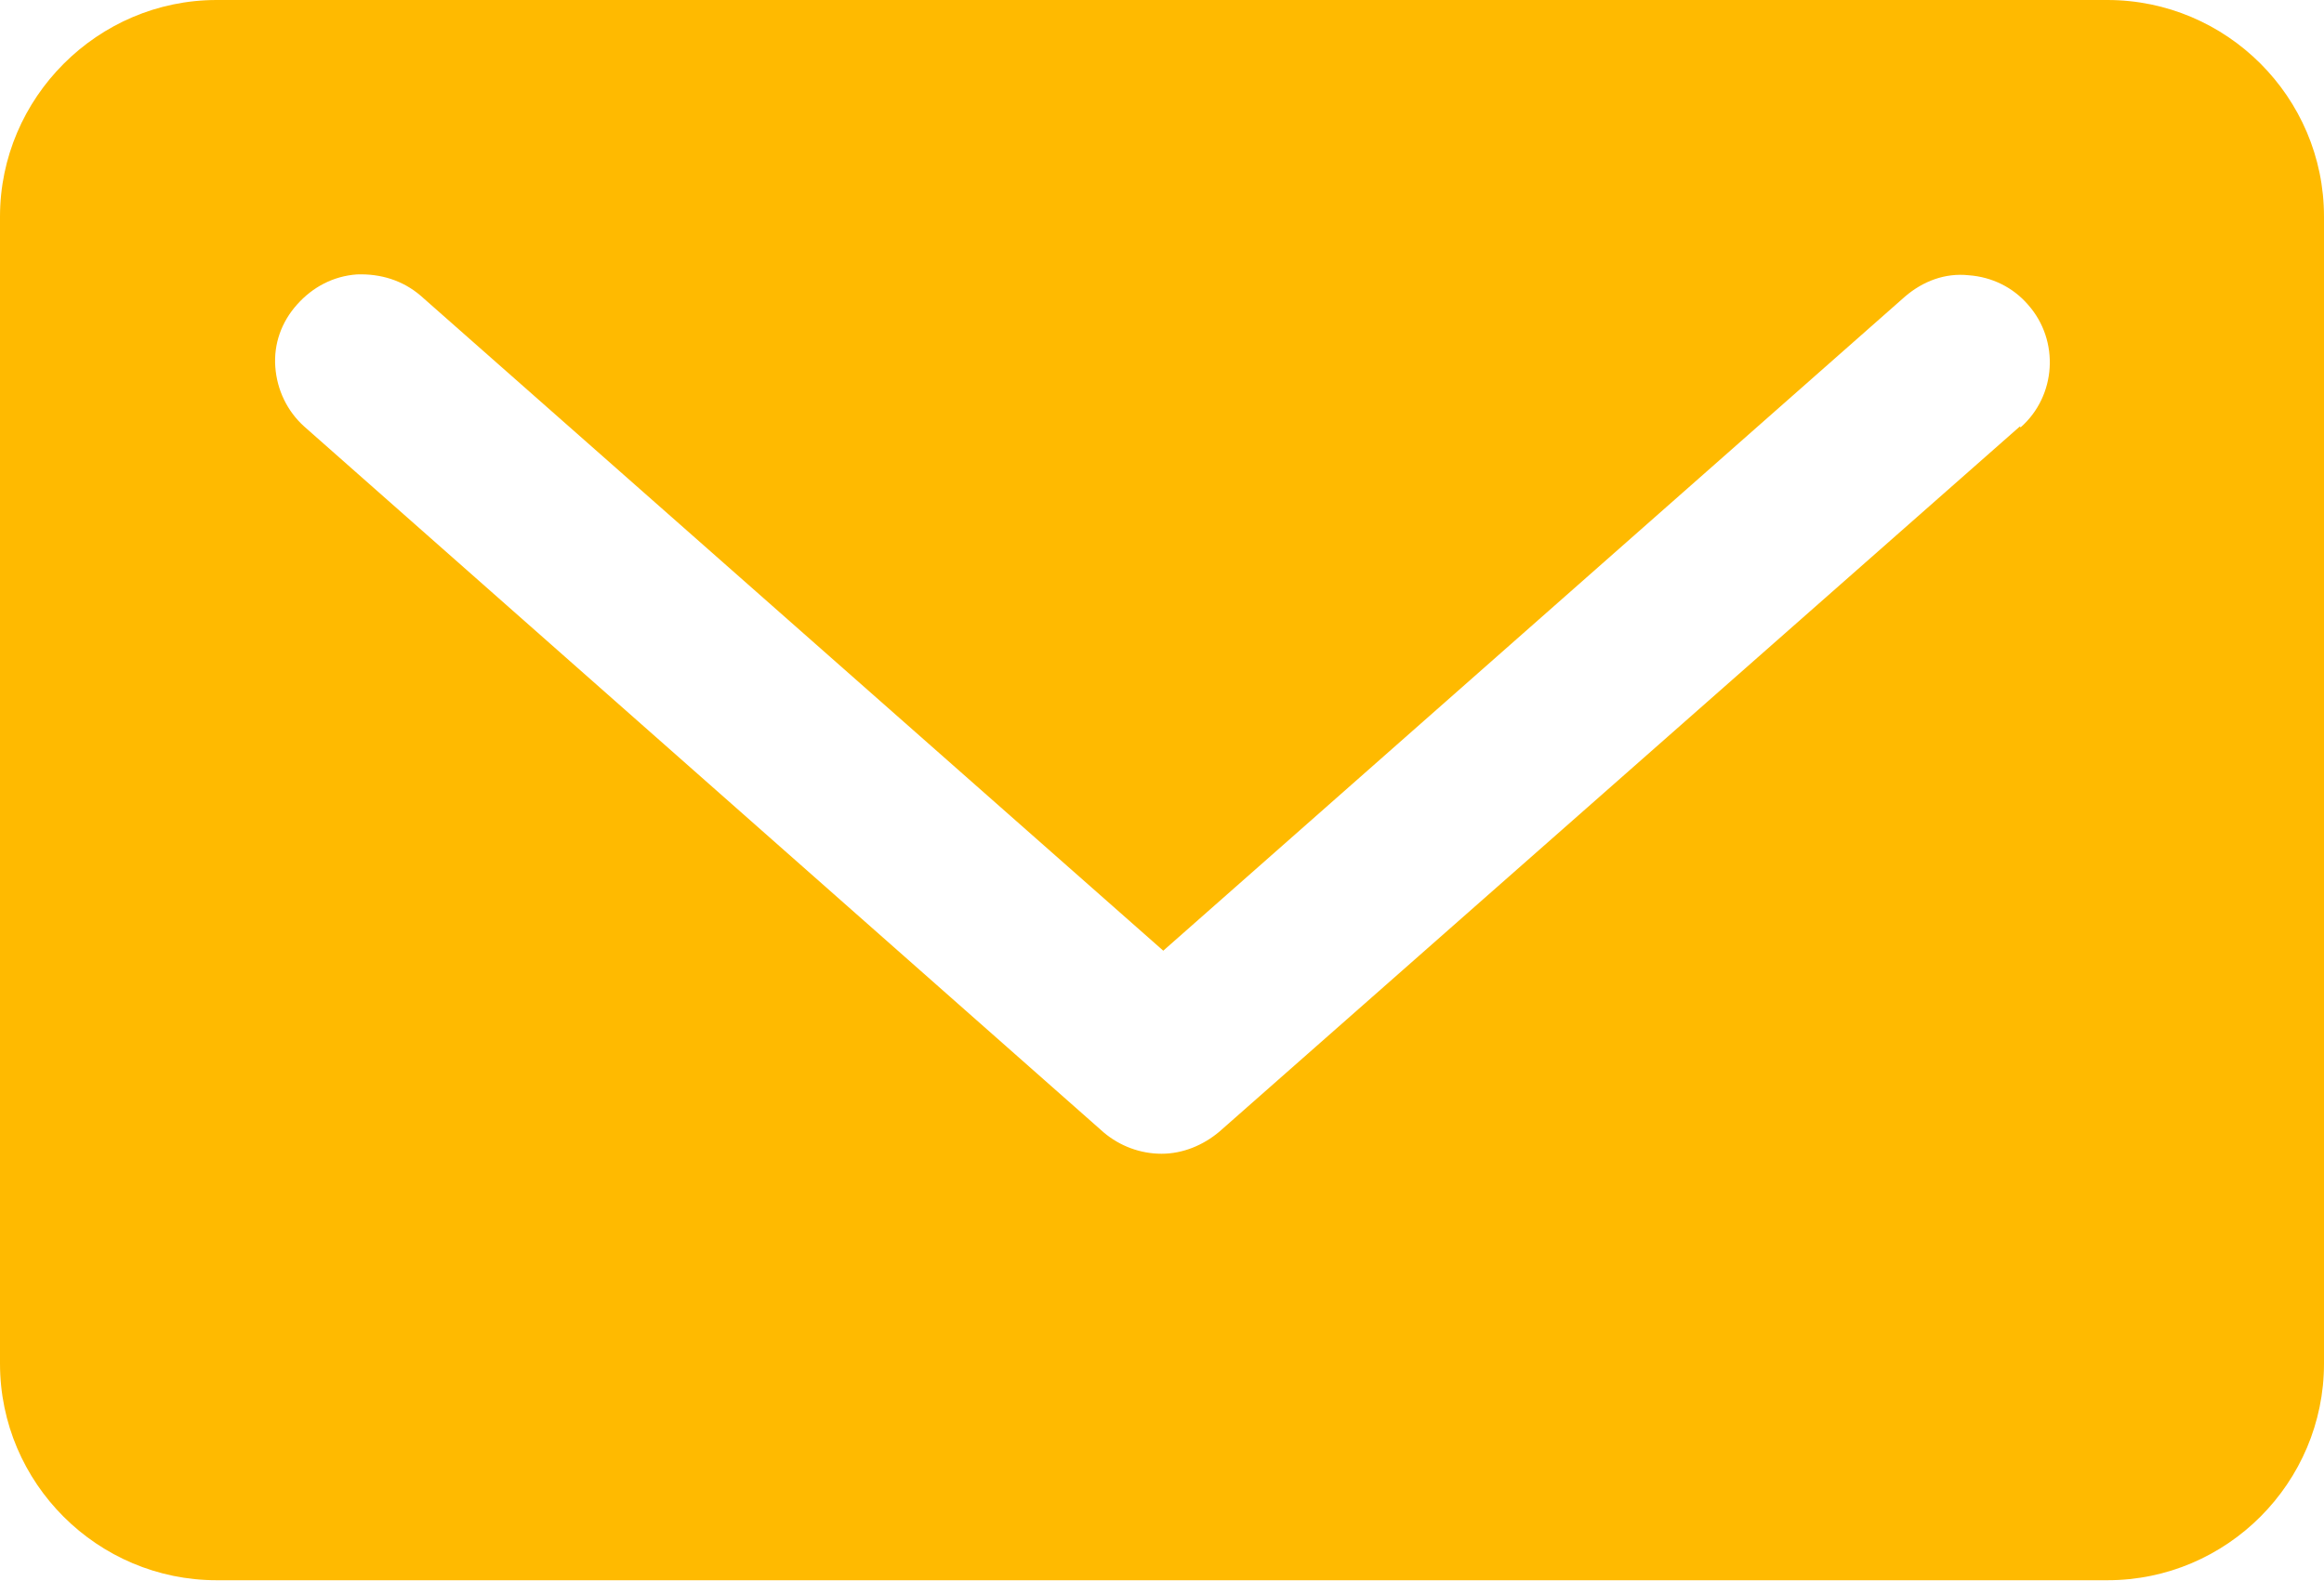 <?xml version="1.0" encoding="UTF-8"?><svg id="_レイヤー_1" xmlns="http://www.w3.org/2000/svg" viewBox="0 0 27.35 18.61"><defs><style>.cls-1{fill:#ffba00;}</style></defs><path class="cls-1" d="M24.8,0H2.55C1.15,0,0,1.15,0,2.55v13.5c0,1.41,1.15,2.55,2.55,2.55H24.8c1.41,0,2.55-1.15,2.55-2.55V2.55c0-1.41-1.15-2.55-2.55-2.55Zm-1.03,5.02L14.35,13.32c-.19,.16-.43,.26-.68,.26s-.49-.09-.68-.25L3.58,5.02c-.2-.18-.32-.43-.34-.7-.02-.27,.07-.53,.26-.74,.18-.2,.42-.33,.7-.35,.28-.01,.54,.07,.75,.25l8.74,7.71L22.42,3.49c.21-.18,.47-.28,.75-.25,.27,.02,.52,.14,.7,.35,.37,.42,.33,1.07-.09,1.44Z"/></svg>